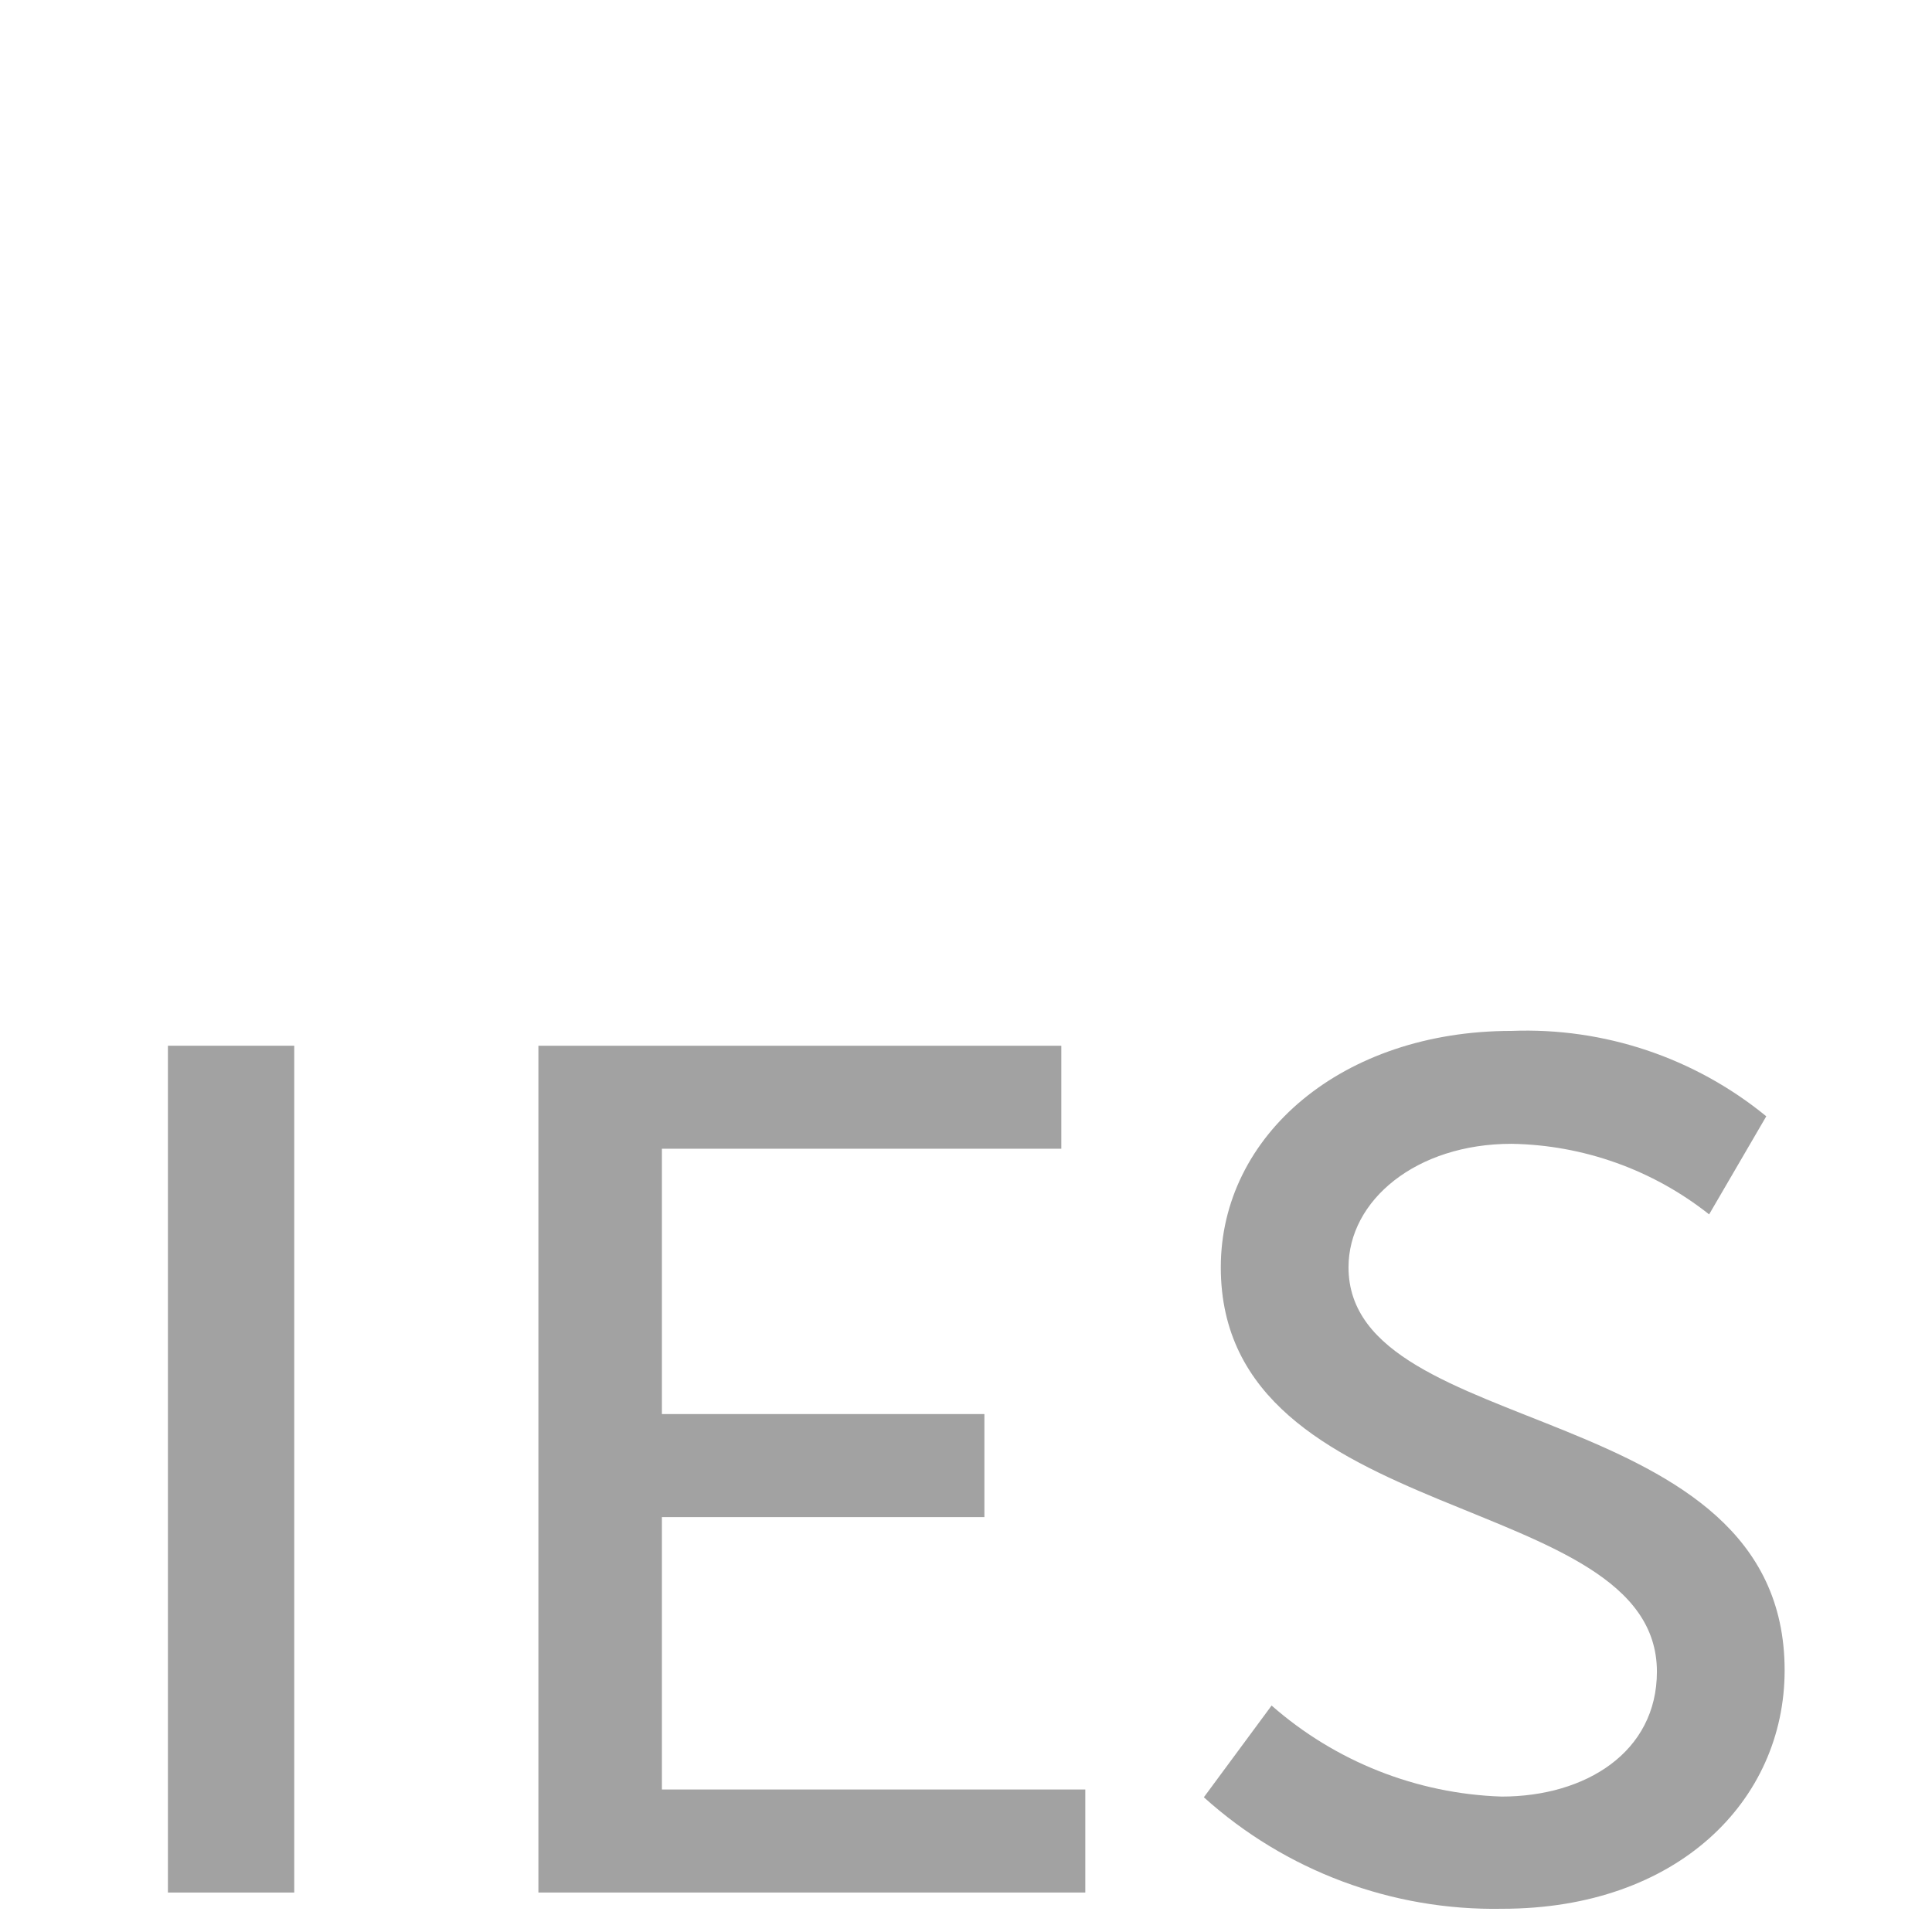 <?xml version="1.0" encoding="utf-8"?>
<!-- Generator: Adobe Illustrator 17.0.0, SVG Export Plug-In . SVG Version: 6.00 Build 0)  -->
<!DOCTYPE svg PUBLIC "-//W3C//DTD SVG 1.1//EN" "http://www.w3.org/Graphics/SVG/1.1/DTD/svg11.dtd">
<svg version="1.1" id="Layer_1" xmlns="http://www.w3.org/2000/svg" xmlns:xlink="http://www.w3.org/1999/xlink" x="0px" y="0px"
	 width="450px" height="450px" viewBox="225 0 450 450" enable-background="new 225 0 450 450" xml:space="preserve">
<g id="Layer_2-2">
	<path fill="#A2A2A2" d="M264.112,243.57h29.422v197.24h-29.422V243.57z"/>
	<path fill="#A2A2A2" d="M350.404,243.57H472.2v23.998h-93.032v61.802h75.116v23.998h-75.116v63.445h98.62v23.998H350.404V243.57z"
		/>
	<path fill="#A2A2A2" d="M521.181,397.253c14.868,13.057,33.806,20.551,53.584,21.203c19.56,0,36.161-10.355,36.161-29.093
		c0-42.735-101.579-32.873-101.579-94.182c0-30.737,28.271-55.063,67.719-55.063c21.544-0.84,42.65,6.234,59.336,19.888
		l-13.314,22.847c-13.117-10.39-29.292-16.166-46.023-16.437c-22.19,0-37.969,13.149-37.969,28.764
		c0,40.763,101.579,29.915,101.579,93.853c0,30.408-24.984,55.556-65.747,55.556c-25.633,0.489-50.491-8.796-69.527-25.97
		L521.181,397.253z"/>
</g>
</svg>

